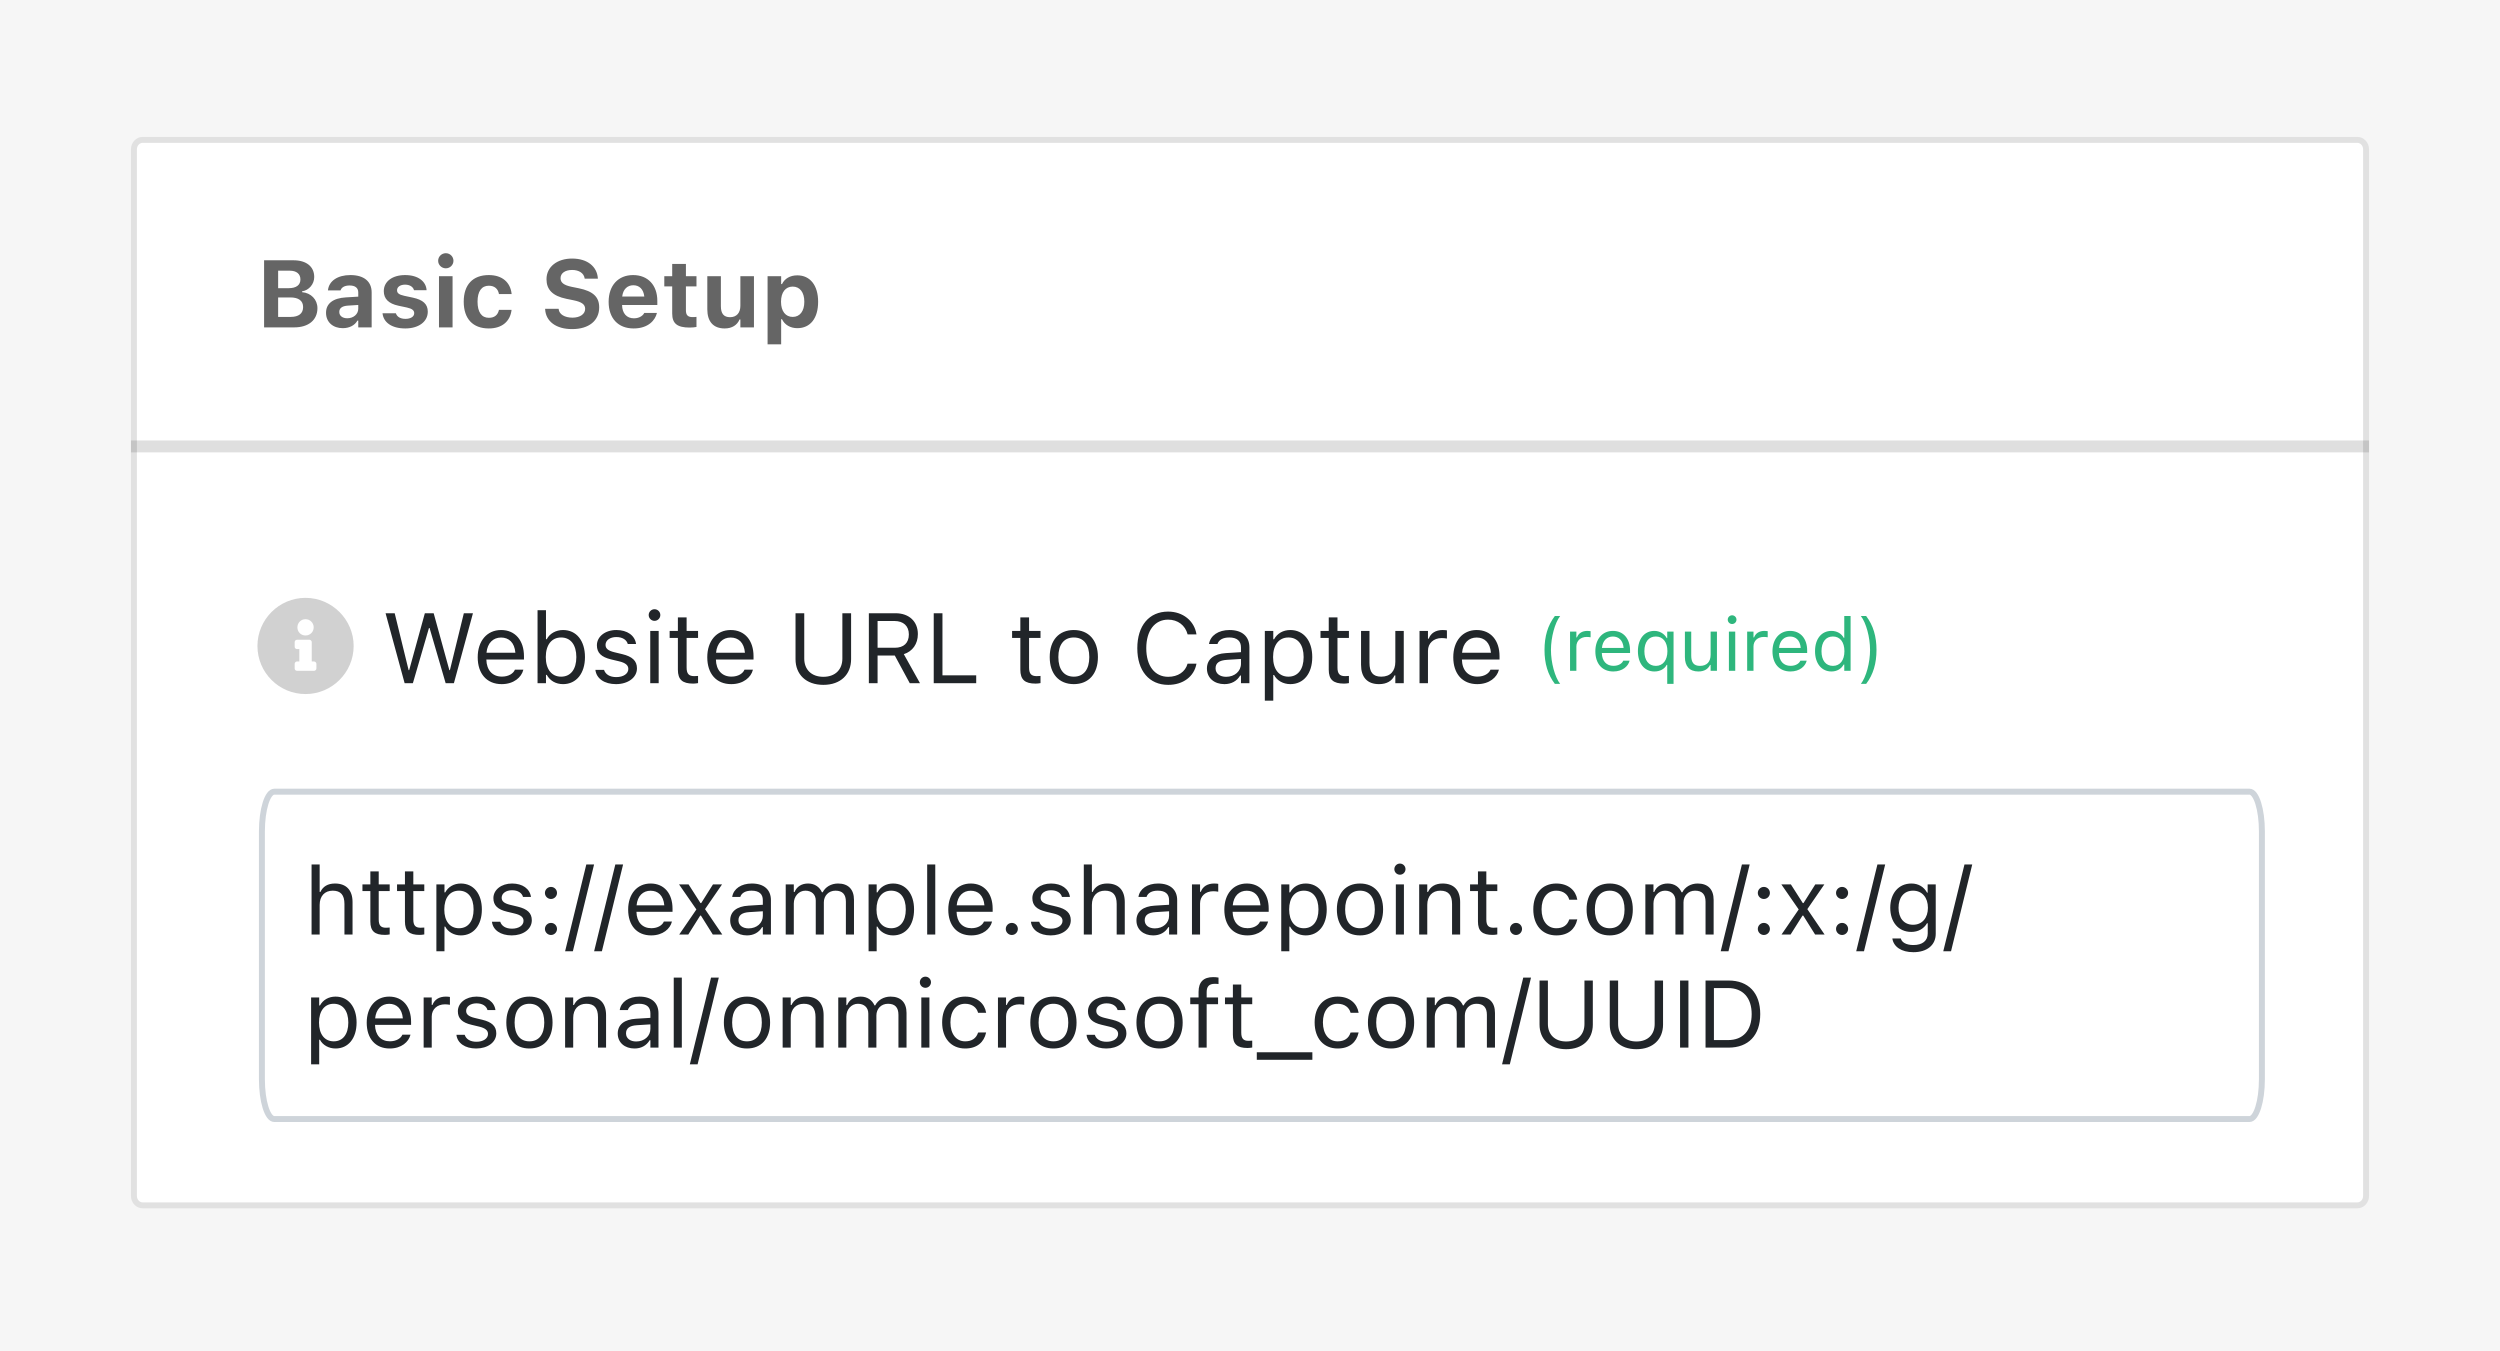 <svg width="420" height="227" viewBox="0 0 420 227" fill="none" xmlns="http://www.w3.org/2000/svg">
<path d="M420 0H0V227H420V0Z" fill="#F6F6F6"/>
<path d="M396.04 23H23.96C22.878 23 22 23.937 22 25.092V200.908C22 202.063 22.878 203 23.96 203H396.04C397.123 203 398 202.063 398 200.908V25.092C398 23.937 397.123 23 396.04 23Z" fill="white"/>
<path d="M23.96 23.5H396.04C396.816 23.5 397.5 24.182 397.5 25.092V200.908C397.5 201.818 396.816 202.5 396.04 202.5H23.96C23.184 202.5 22.5 201.818 22.5 200.908V25.092C22.5 24.182 23.184 23.5 23.96 23.5Z" stroke="black" stroke-opacity="0.12"/>
<path d="M398 76H22V74H398V76Z" fill="black" fill-opacity="0.125"/>
<path d="M44.367 55V43.727H49.297C51.484 43.727 52.789 44.797 52.789 46.531V46.547C52.789 47.734 51.906 48.773 50.75 48.945V49.086C52.242 49.203 53.328 50.32 53.328 51.766V51.781C53.328 53.758 51.836 55 49.43 55H44.367ZM48.695 45.477H46.727V48.414H48.5C49.773 48.414 50.469 47.883 50.469 46.953V46.938C50.469 46.023 49.82 45.477 48.695 45.477ZM48.773 49.969H46.727V53.242H48.828C50.188 53.242 50.922 52.664 50.922 51.594V51.578C50.922 50.531 50.164 49.969 48.773 49.969ZM57.578 55.133C55.938 55.133 54.773 54.117 54.773 52.555V52.539C54.773 50.992 55.969 50.086 58.109 49.961L60.188 49.836V49.125C60.188 48.383 59.68 47.961 58.742 47.961C57.922 47.961 57.398 48.25 57.219 48.758L57.203 48.789H55.094L55.102 48.719C55.281 47.211 56.703 46.211 58.867 46.211C61.148 46.211 62.438 47.289 62.438 49.125V55H60.188V53.859H60.047C59.609 54.656 58.703 55.133 57.578 55.133ZM57 52.414C57 53.07 57.555 53.469 58.344 53.469C59.398 53.469 60.188 52.773 60.188 51.867V51.234L58.453 51.344C57.477 51.406 57 51.773 57 52.398V52.414ZM68.094 55.18C65.758 55.18 64.43 54.133 64.266 52.656L64.258 52.625H66.5L66.516 52.656C66.695 53.188 67.219 53.57 68.117 53.57C68.992 53.57 69.586 53.195 69.586 52.625V52.609C69.586 52.148 69.242 51.859 68.367 51.664L66.93 51.359C65.289 51.008 64.477 50.203 64.477 48.914V48.906C64.477 47.289 65.914 46.211 68.062 46.211C70.32 46.211 71.57 47.336 71.664 48.719V48.75H69.547L69.539 48.711C69.414 48.25 68.906 47.82 68.055 47.82C67.266 47.82 66.703 48.188 66.703 48.766V48.773C66.703 49.234 67.023 49.5 67.914 49.695L69.344 50C71.062 50.367 71.867 51.086 71.867 52.359V52.367C71.867 54.07 70.297 55.18 68.094 55.18ZM74.898 45.078C74.195 45.078 73.609 44.516 73.609 43.812C73.609 43.102 74.195 42.539 74.898 42.539C75.602 42.539 76.18 43.102 76.18 43.812C76.18 44.516 75.602 45.078 74.898 45.078ZM73.75 55V46.398H76.031V55H73.75ZM82.117 55.18C79.43 55.18 77.906 53.547 77.906 50.688V50.672C77.906 47.844 79.422 46.211 82.117 46.211C84.398 46.211 85.75 47.453 85.953 49.375V49.398H83.828L83.82 49.383C83.672 48.547 83.102 48 82.125 48C80.898 48 80.227 48.953 80.227 50.672V50.688C80.227 52.43 80.906 53.391 82.125 53.391C83.062 53.391 83.617 52.945 83.82 52.086L83.836 52.055H85.945L85.938 52.102C85.703 53.977 84.359 55.18 82.117 55.18ZM96.117 55.289C93.422 55.289 91.719 54 91.586 52L91.578 51.875H93.852L93.859 51.953C93.945 52.797 94.859 53.367 96.18 53.367C97.437 53.367 98.305 52.766 98.305 51.898V51.891C98.305 51.148 97.75 50.734 96.352 50.445L95.164 50.203C92.82 49.727 91.812 48.633 91.812 46.922V46.914C91.812 44.82 93.609 43.438 96.109 43.438C98.742 43.438 100.289 44.828 100.437 46.711L100.445 46.812H98.227L98.211 46.719C98.078 45.914 97.297 45.352 96.109 45.352C94.945 45.359 94.172 45.891 94.172 46.734V46.742C94.172 47.477 94.719 47.914 96.047 48.188L97.242 48.43C99.625 48.922 100.664 49.875 100.664 51.633V51.641C100.664 53.875 98.93 55.289 96.117 55.289ZM106.453 55.18C103.836 55.18 102.25 53.469 102.25 50.711V50.703C102.25 47.969 103.852 46.211 106.359 46.211C108.867 46.211 110.43 47.93 110.43 50.531V51.242H104.508C104.531 52.656 105.289 53.477 106.5 53.477C107.5 53.477 108.055 52.945 108.211 52.617L108.234 52.57H110.359L110.344 52.648C110.078 53.727 108.969 55.18 106.453 55.18ZM106.398 47.922C105.406 47.922 104.672 48.594 104.531 49.812H108.242C108.102 48.562 107.391 47.922 106.398 47.922ZM115.867 55.031C113.773 55.031 112.93 54.352 112.93 52.68V48.117H111.602V46.398H112.93V44.344H115.234V46.398H117.008V48.117H115.234V52.156C115.234 52.93 115.562 53.273 116.336 53.273C116.633 53.273 116.789 53.258 117.008 53.234V54.93C116.727 54.984 116.305 55.031 115.867 55.031ZM121.75 55.18C119.82 55.18 118.828 54.008 118.828 51.961V46.398H121.109V51.438C121.109 52.656 121.57 53.289 122.648 53.289C123.773 53.289 124.383 52.531 124.383 51.367V46.398H126.664V55H124.383V53.672H124.242C123.852 54.609 122.977 55.18 121.75 55.18ZM128.953 57.852V46.398H131.234V47.727H131.375C131.82 46.805 132.734 46.258 133.953 46.258C136.102 46.258 137.445 47.945 137.445 50.688V50.703C137.445 53.469 136.133 55.133 133.953 55.133C132.773 55.133 131.812 54.562 131.375 53.625H131.234V57.852H128.953ZM133.172 53.242C134.375 53.242 135.125 52.281 135.125 50.703V50.688C135.125 49.109 134.383 48.148 133.172 48.148C131.969 48.148 131.211 49.109 131.211 50.688V50.703C131.211 52.281 131.977 53.242 133.172 53.242Z" fill="#656565"/>
<path d="M341.636 132.689H45.364C44.334 132.689 43.5 134.704 43.5 137.189V165.189C43.5 167.675 44.334 169.689 45.364 169.689H341.636C342.666 169.689 343.5 167.675 343.5 165.189V137.189C343.5 134.704 342.666 132.689 341.636 132.689Z" fill="white"/>
<path d="M377.912 133H46.087C44.934 133 44 135.995 44 139.689V181.311C44 185.006 44.934 188 46.087 188H377.912C379.066 188 380 185.006 380 181.311V139.689C380 135.995 379.066 133 377.912 133Z" stroke="#CED4DA"/>
<path opacity="0.9" d="M51.331 100.439C55.763 100.439 59.413 104.089 59.413 108.521C59.413 112.985 55.763 116.602 51.331 116.602C46.867 116.602 43.25 112.985 43.25 108.521C43.25 104.089 46.867 100.439 51.331 100.439ZM51.331 104.024C50.549 104.024 49.963 104.643 49.963 105.393C49.963 106.175 50.549 106.761 51.331 106.761C52.081 106.761 52.7 106.175 52.7 105.393C52.7 104.643 52.081 104.024 51.331 104.024ZM53.156 112.301V111.519C53.156 111.323 52.961 111.128 52.765 111.128H52.374V107.869C52.374 107.674 52.179 107.478 51.983 107.478H49.898C49.669 107.478 49.507 107.674 49.507 107.869V108.651C49.507 108.879 49.669 109.042 49.898 109.042H50.289V111.128H49.898C49.669 111.128 49.507 111.323 49.507 111.519V112.301C49.507 112.529 49.669 112.692 49.898 112.692H52.765C52.961 112.692 53.156 112.529 53.156 112.301Z" fill="#CCCCCC"/>
<path d="M67.978 114.78L64.776 103.024H66.308L68.646 112.58H68.743L71.375 103.024H72.857L75.489 112.58H75.587L77.925 103.024H79.456L76.255 114.78H74.87L72.165 105.501H72.067L69.363 114.78H67.978ZM84.279 114.934C81.77 114.934 80.255 113.175 80.255 110.421V110.413C80.255 107.7 81.803 105.843 84.189 105.843C86.576 105.843 88.027 107.619 88.027 110.242V110.796H81.705C81.746 112.613 82.748 113.672 84.312 113.672C85.501 113.672 86.234 113.109 86.471 112.58L86.503 112.507H87.921L87.904 112.572C87.603 113.761 86.348 114.934 84.279 114.934ZM84.181 107.105C82.878 107.105 81.884 107.993 81.729 109.663H86.585C86.438 107.928 85.477 107.105 84.181 107.105ZM94.593 114.934C93.371 114.934 92.393 114.356 91.856 113.378H91.725V114.78H90.308V102.511H91.725V107.382H91.856C92.336 106.445 93.387 105.843 94.593 105.843C96.825 105.843 98.275 107.627 98.275 110.38V110.397C98.275 113.134 96.817 114.934 94.593 114.934ZM94.267 113.68C95.872 113.68 96.825 112.441 96.825 110.397V110.38C96.825 108.336 95.872 107.097 94.267 107.097C92.67 107.097 91.693 108.352 91.693 110.38V110.397C91.693 112.425 92.67 113.68 94.267 113.68ZM103.489 114.934C101.534 114.934 100.19 113.989 100.027 112.539H101.477C101.713 113.272 102.414 113.753 103.538 113.753C104.719 113.753 105.558 113.191 105.558 112.393V112.376C105.558 111.782 105.11 111.366 104.027 111.105L102.666 110.78C101.021 110.389 100.279 109.672 100.279 108.409V108.401C100.279 106.942 101.681 105.843 103.546 105.843C105.387 105.843 106.666 106.763 106.862 108.197H105.469C105.282 107.505 104.597 107.024 103.538 107.024C102.495 107.024 101.73 107.562 101.73 108.336V108.352C101.73 108.947 102.169 109.321 103.204 109.574L104.556 109.9C106.21 110.299 107.009 111.016 107.009 112.27V112.287C107.009 113.851 105.485 114.934 103.489 114.934ZM109.958 104.303C109.42 104.303 108.98 103.863 108.98 103.325C108.98 102.788 109.42 102.348 109.958 102.348C110.495 102.348 110.935 102.788 110.935 103.325C110.935 103.863 110.495 104.303 109.958 104.303ZM109.241 114.78V105.997H110.658V114.78H109.241ZM116.451 114.845C114.642 114.845 113.884 114.177 113.884 112.498V107.171H112.5V105.997H113.884V103.724H115.351V105.997H117.273V107.171H115.351V112.14C115.351 113.175 115.709 113.59 116.622 113.59C116.874 113.59 117.013 113.582 117.273 113.558V114.763C116.997 114.812 116.728 114.845 116.451 114.845ZM122.846 114.934C120.337 114.934 118.821 113.175 118.821 110.421V110.413C118.821 107.7 120.369 105.843 122.756 105.843C125.143 105.843 126.593 107.619 126.593 110.242V110.796H120.271C120.312 112.613 121.314 113.672 122.878 113.672C124.068 113.672 124.801 113.109 125.037 112.58L125.07 112.507H126.488L126.471 112.572C126.169 113.761 124.915 114.934 122.846 114.934ZM122.748 107.105C121.445 107.105 120.451 107.993 120.296 109.663H125.151C125.005 107.928 124.043 107.105 122.748 107.105ZM138.324 115.057C135.408 115.057 133.648 113.297 133.648 110.739V103.024H135.114V110.641C135.114 112.45 136.288 113.704 138.324 113.704C140.362 113.704 141.518 112.45 141.518 110.641V103.024H142.984V110.739C142.984 113.297 141.241 115.057 138.324 115.057ZM145.967 114.78V103.024H150.455C152.72 103.024 154.202 104.409 154.202 106.519V106.535C154.202 108.164 153.314 109.435 151.84 109.9L154.561 114.78H152.842L150.324 110.128H147.433V114.78H145.967ZM147.433 108.824H150.324C151.832 108.824 152.687 108.018 152.687 106.584V106.568C152.687 105.167 151.775 104.327 150.26 104.327H147.433V108.824ZM156.867 114.78V103.024H158.333V113.46H164.002V114.78H156.867ZM173.983 114.845C172.174 114.845 171.417 114.177 171.417 112.498V107.171H170.032V105.997H171.417V103.724H172.883V105.997H174.806V107.171H172.883V112.14C172.883 113.175 173.241 113.59 174.154 113.59C174.406 113.59 174.545 113.582 174.806 113.558V114.763C174.528 114.812 174.259 114.845 173.983 114.845ZM180.402 114.934C177.902 114.934 176.353 113.207 176.353 110.397V110.38C176.353 107.562 177.902 105.843 180.402 105.843C182.903 105.843 184.451 107.562 184.451 110.38V110.397C184.451 113.207 182.903 114.934 180.402 114.934ZM180.402 113.68C182.064 113.68 183.001 112.466 183.001 110.397V110.38C183.001 108.303 182.064 107.097 180.402 107.097C178.74 107.097 177.804 108.303 177.804 110.38V110.397C177.804 112.466 178.74 113.68 180.402 113.68ZM196.256 115.057C193.063 115.057 191.067 112.694 191.067 108.914V108.898C191.067 105.109 193.054 102.747 196.247 102.747C198.724 102.747 200.655 104.303 201.005 106.56L200.997 106.576H199.523L199.514 106.56C199.123 105.052 197.869 104.099 196.247 104.099C193.991 104.099 192.574 105.957 192.574 108.898V108.914C192.574 111.855 193.991 113.704 196.256 113.704C197.893 113.704 199.14 112.865 199.506 111.513L199.523 111.496H201.005V111.513C200.614 113.663 198.757 115.057 196.256 115.057ZM205.698 114.934C204.027 114.934 202.765 113.924 202.765 112.327V112.311C202.765 110.747 203.922 109.843 205.967 109.72L208.484 109.566V108.767C208.484 107.684 207.824 107.097 206.512 107.097C205.461 107.097 204.769 107.488 204.54 108.173L204.533 108.197H203.115L203.123 108.148C203.352 106.771 204.687 105.843 206.561 105.843C208.704 105.843 209.901 106.942 209.901 108.767V114.78H208.484V113.484H208.354C207.799 114.421 206.879 114.934 205.698 114.934ZM204.215 112.295C204.215 113.183 204.972 113.704 205.991 113.704C207.433 113.704 208.484 112.759 208.484 111.505V110.706L206.138 110.853C204.801 110.934 204.215 111.407 204.215 112.279V112.295ZM212.492 117.712V105.997H213.91V107.399H214.04C214.577 106.421 215.555 105.843 216.777 105.843C219.002 105.843 220.459 107.643 220.459 110.38V110.397C220.459 113.15 219.009 114.934 216.777 114.934C215.572 114.934 214.521 114.331 214.04 113.395H213.91V117.712H212.492ZM216.451 113.68C218.056 113.68 219.009 112.441 219.009 110.397V110.38C219.009 108.336 218.056 107.097 216.451 107.097C214.855 107.097 213.877 108.352 213.877 110.38V110.397C213.877 112.425 214.855 113.68 216.451 113.68ZM225.795 114.845C223.987 114.845 223.229 114.177 223.229 112.498V107.171H221.844V105.997H223.229V103.724H224.696V105.997H226.618V107.171H224.696V112.14C224.696 113.175 225.054 113.59 225.966 113.59C226.219 113.59 226.357 113.582 226.618 113.558V114.763C226.342 114.812 226.073 114.845 225.795 114.845ZM231.678 114.934C229.682 114.934 228.655 113.761 228.655 111.684V105.997H230.073V111.342C230.073 112.922 230.643 113.68 232.044 113.68C233.592 113.68 234.415 112.735 234.415 111.195V105.997H235.832V114.78H234.415V113.468H234.285C233.853 114.405 232.964 114.934 231.678 114.934ZM238.48 114.78V105.997H239.898V107.301H240.028C240.362 106.38 241.185 105.843 242.374 105.843C242.642 105.843 242.945 105.875 243.082 105.9V107.276C242.789 107.228 242.52 107.195 242.211 107.195C240.859 107.195 239.898 108.05 239.898 109.338V114.78H238.48ZM248.174 114.934C245.665 114.934 244.15 113.175 244.15 110.421V110.413C244.15 107.7 245.698 105.843 248.085 105.843C250.472 105.843 251.922 107.619 251.922 110.242V110.796H245.6C245.64 112.613 246.643 113.672 248.207 113.672C249.397 113.672 250.13 113.109 250.366 112.58L250.399 112.507H251.816L251.8 112.572C251.499 113.761 250.244 114.934 248.174 114.934ZM248.076 107.105C246.773 107.105 245.779 107.993 245.625 109.663H250.48C250.333 107.928 249.373 107.105 248.076 107.105Z" fill="#212529"/>
<path d="M261.213 114.893C260.022 113.31 259.478 111.465 259.478 109.192C259.478 106.925 260.016 105.074 261.213 103.491H262.106C261.22 104.622 260.56 107.072 260.56 109.192C260.56 111.331 261.22 113.762 262.106 114.893H261.213ZM263.767 112.693V106.106H264.831V107.084H264.929C265.179 106.394 265.796 105.99 266.688 105.99C266.889 105.99 267.116 106.015 267.22 106.033V107.066C267 107.029 266.799 107.005 266.566 107.005C265.551 107.005 264.831 107.646 264.831 108.611V112.693H263.767ZM271.038 112.809C269.156 112.809 268.02 111.489 268.02 109.424V109.418C268.02 107.383 269.181 105.99 270.971 105.99C272.761 105.99 273.849 107.322 273.849 109.29V109.705H269.107C269.139 111.068 269.889 111.862 271.062 111.862C271.955 111.862 272.505 111.44 272.682 111.043L272.707 110.988H273.77L273.757 111.037C273.532 111.929 272.59 112.809 271.038 112.809ZM270.965 106.937C269.987 106.937 269.242 107.603 269.126 108.856H272.767C272.658 107.555 271.936 106.937 270.965 106.937ZM280.094 114.893V111.703H279.996C279.635 112.4 278.877 112.809 277.936 112.809C276.263 112.809 275.169 111.459 275.169 109.406V109.394C275.169 107.328 276.257 105.99 277.936 105.99C278.823 105.99 279.599 106.455 280.02 107.206H280.094V106.106H281.157V114.893H280.094ZM278.187 111.868C279.372 111.868 280.124 110.915 280.124 109.406V109.394C280.124 107.878 279.372 106.931 278.182 106.931C276.977 106.931 276.257 107.86 276.257 109.394V109.406C276.257 110.939 276.977 111.868 278.187 111.868ZM285.33 112.809C283.832 112.809 283.063 111.929 283.063 110.371V106.106H284.126V110.115C284.126 111.3 284.554 111.868 285.605 111.868C286.766 111.868 287.383 111.159 287.383 110.005V106.106H288.446V112.693H287.383V111.709H287.285C286.961 112.412 286.295 112.809 285.33 112.809ZM290.994 104.835C290.591 104.835 290.261 104.506 290.261 104.102C290.261 103.699 290.591 103.369 290.994 103.369C291.397 103.369 291.727 103.699 291.727 104.102C291.727 104.506 291.397 104.835 290.994 104.835ZM290.456 112.693V106.106H291.52V112.693H290.456ZM293.523 112.693V106.106H294.586V107.084H294.684C294.935 106.394 295.552 105.99 296.444 105.99C296.646 105.99 296.871 106.015 296.975 106.033V107.066C296.755 107.029 296.554 107.005 296.322 107.005C295.307 107.005 294.586 107.646 294.586 108.611V112.693H293.523ZM300.794 112.809C298.912 112.809 297.776 111.489 297.776 109.424V109.418C297.776 107.383 298.937 105.99 300.727 105.99C302.517 105.99 303.604 107.322 303.604 109.29V109.705H298.864C298.894 111.068 299.646 111.862 300.819 111.862C301.711 111.862 302.26 111.44 302.438 111.043L302.463 110.988H303.525L303.513 111.037C303.287 111.929 302.346 112.809 300.794 112.809ZM300.721 106.937C299.743 106.937 298.997 107.603 298.882 108.856H302.523C302.414 107.555 301.692 106.937 300.721 106.937ZM307.686 112.809C306.018 112.809 304.925 111.459 304.925 109.406V109.394C304.925 107.328 306.012 105.99 307.686 105.99C308.591 105.99 309.378 106.443 309.739 107.145H309.837V103.491H310.9V112.693H309.837V111.642H309.739C309.336 112.375 308.602 112.809 307.686 112.809ZM307.931 111.868C309.128 111.868 309.861 110.927 309.861 109.406V109.394C309.861 107.872 309.128 106.931 307.931 106.931C306.728 106.931 306.012 107.86 306.012 109.394V109.406C306.012 110.939 306.728 111.868 307.931 111.868ZM313.515 114.893H312.623C313.509 113.762 314.169 111.331 314.169 109.192C314.169 107.072 313.509 104.622 312.623 103.491H313.515C314.713 105.074 315.25 106.925 315.25 109.192C315.25 111.465 314.707 113.31 313.515 114.893Z" fill="#2EB67D"/>
<path d="M52.344 157V145.234H53.703V149.844H53.828C54.25 148.953 55.039 148.43 56.281 148.43C58.172 148.43 59.227 149.547 59.227 151.547V157H57.867V151.875C57.867 150.359 57.242 149.633 55.898 149.633C54.555 149.633 53.703 150.539 53.703 152.016V157H52.344ZM64.68 157.062C62.945 157.062 62.219 156.422 62.219 154.812V149.703H60.891V148.578H62.219V146.398H63.625V148.578H65.469V149.703H63.625V154.469C63.625 155.461 63.969 155.859 64.844 155.859C65.086 155.859 65.219 155.852 65.469 155.828V156.984C65.203 157.031 64.945 157.062 64.68 157.062ZM70.492 157.062C68.758 157.062 68.031 156.422 68.031 154.812V149.703H66.703V148.578H68.031V146.398H69.438V148.578H71.281V149.703H69.438V154.469C69.438 155.461 69.781 155.859 70.656 155.859C70.898 155.859 71.031 155.852 71.281 155.828V156.984C71.016 157.031 70.758 157.062 70.492 157.062ZM73.312 159.812V148.578H74.672V149.922H74.797C75.312 148.984 76.25 148.43 77.422 148.43C79.555 148.43 80.953 150.156 80.953 152.781V152.797C80.953 155.438 79.562 157.148 77.422 157.148C76.266 157.148 75.258 156.57 74.797 155.672H74.672V159.812H73.312ZM77.109 155.945C78.648 155.945 79.562 154.758 79.562 152.797V152.781C79.562 150.82 78.648 149.633 77.109 149.633C75.578 149.633 74.641 150.836 74.641 152.781V152.797C74.641 154.742 75.578 155.945 77.109 155.945ZM85.969 157.148C84.094 157.148 82.805 156.242 82.648 154.852H84.039C84.266 155.555 84.938 156.016 86.016 156.016C87.148 156.016 87.953 155.477 87.953 154.711V154.695C87.953 154.125 87.523 153.727 86.484 153.477L85.18 153.164C83.602 152.789 82.891 152.102 82.891 150.891V150.883C82.891 149.484 84.234 148.43 86.023 148.43C87.789 148.43 89.016 149.312 89.203 150.688H87.867C87.688 150.023 87.031 149.562 86.016 149.562C85.016 149.562 84.281 150.078 84.281 150.82V150.836C84.281 151.406 84.703 151.766 85.695 152.008L86.992 152.32C88.578 152.703 89.344 153.391 89.344 154.594V154.609C89.344 156.109 87.883 157.148 85.969 157.148ZM92.562 151.031C92.008 151.031 91.547 150.57 91.547 150.016C91.547 149.453 92.008 149 92.562 149C93.125 149 93.578 149.453 93.578 150.016C93.578 150.57 93.125 151.031 92.562 151.031ZM92.562 157.078C92.008 157.078 91.547 156.617 91.547 156.062C91.547 155.5 92.008 155.047 92.562 155.047C93.125 155.047 93.578 155.5 93.578 156.062C93.578 156.617 93.125 157.078 92.562 157.078ZM99.805 145.234L96.242 159.812H94.938L98.5 145.234H99.805ZM104.68 145.234L101.117 159.812H99.812L103.375 145.234H104.68ZM109.391 157.148C106.984 157.148 105.531 155.461 105.531 152.82V152.812C105.531 150.211 107.016 148.43 109.305 148.43C111.594 148.43 112.984 150.133 112.984 152.648V153.18H106.922C106.961 154.922 107.922 155.938 109.422 155.938C110.562 155.938 111.266 155.398 111.492 154.891L111.523 154.82H112.883L112.867 154.883C112.578 156.023 111.375 157.148 109.391 157.148ZM109.297 149.641C108.047 149.641 107.094 150.492 106.945 152.094H111.602C111.461 150.43 110.539 149.641 109.297 149.641ZM114.109 157L116.992 152.789L114.078 148.578H115.68L117.68 151.711H117.805L119.781 148.578H121.305L118.445 152.734L121.344 157H119.75L117.758 153.82H117.633L115.633 157H114.109ZM125.484 157.148C123.883 157.148 122.672 156.18 122.672 154.648V154.633C122.672 153.133 123.781 152.266 125.742 152.148L128.156 152V151.234C128.156 150.195 127.523 149.633 126.266 149.633C125.258 149.633 124.594 150.008 124.375 150.664L124.367 150.688H123.008L123.016 150.641C123.234 149.32 124.516 148.43 126.312 148.43C128.367 148.43 129.516 149.484 129.516 151.234V157H128.156V155.758H128.031C127.5 156.656 126.617 157.148 125.484 157.148ZM124.062 154.617C124.062 155.469 124.789 155.969 125.766 155.969C127.148 155.969 128.156 155.062 128.156 153.859V153.094L125.906 153.234C124.625 153.312 124.062 153.766 124.062 154.602V154.617ZM132 157V148.578H133.359V149.859H133.484C133.859 148.953 134.656 148.43 135.758 148.43C136.898 148.43 137.695 149.031 138.086 149.906H138.211C138.664 149.016 139.625 148.43 140.789 148.43C142.508 148.43 143.469 149.414 143.469 151.18V157H142.109V151.492C142.109 150.25 141.539 149.633 140.352 149.633C139.18 149.633 138.406 150.516 138.406 151.586V157H137.047V151.281C137.047 150.281 136.359 149.633 135.297 149.633C134.195 149.633 133.359 150.594 133.359 151.781V157H132ZM145.922 159.812V148.578H147.281V149.922H147.406C147.922 148.984 148.859 148.43 150.031 148.43C152.164 148.43 153.562 150.156 153.562 152.781V152.797C153.562 155.438 152.172 157.148 150.031 157.148C148.875 157.148 147.867 156.57 147.406 155.672H147.281V159.812H145.922ZM149.719 155.945C151.258 155.945 152.172 154.758 152.172 152.797V152.781C152.172 150.82 151.258 149.633 149.719 149.633C148.188 149.633 147.25 150.836 147.25 152.781V152.797C147.25 154.742 148.188 155.945 149.719 155.945ZM155.766 157V145.234H157.125V157H155.766ZM163.172 157.148C160.766 157.148 159.312 155.461 159.312 152.82V152.812C159.312 150.211 160.797 148.43 163.086 148.43C165.375 148.43 166.766 150.133 166.766 152.648V153.18H160.703C160.742 154.922 161.703 155.938 163.203 155.938C164.344 155.938 165.047 155.398 165.273 154.891L165.305 154.82H166.664L166.648 154.883C166.359 156.023 165.156 157.148 163.172 157.148ZM163.078 149.641C161.828 149.641 160.875 150.492 160.727 152.094H165.383C165.242 150.43 164.32 149.641 163.078 149.641ZM169.984 157.078C169.43 157.078 168.969 156.617 168.969 156.062C168.969 155.5 169.43 155.047 169.984 155.047C170.547 155.047 171 155.5 171 156.062C171 156.617 170.547 157.078 169.984 157.078ZM176.516 157.148C174.641 157.148 173.352 156.242 173.195 154.852H174.586C174.812 155.555 175.484 156.016 176.562 156.016C177.695 156.016 178.5 155.477 178.5 154.711V154.695C178.5 154.125 178.07 153.727 177.031 153.477L175.727 153.164C174.148 152.789 173.438 152.102 173.438 150.891V150.883C173.438 149.484 174.781 148.43 176.57 148.43C178.336 148.43 179.562 149.312 179.75 150.688H178.414C178.234 150.023 177.578 149.562 176.562 149.562C175.562 149.562 174.828 150.078 174.828 150.82V150.836C174.828 151.406 175.25 151.766 176.242 152.008L177.539 152.32C179.125 152.703 179.891 153.391 179.891 154.594V154.609C179.891 156.109 178.43 157.148 176.516 157.148ZM182.078 157V145.234H183.438V149.844H183.562C183.984 148.953 184.773 148.43 186.016 148.43C187.906 148.43 188.961 149.547 188.961 151.547V157H187.602V151.875C187.602 150.359 186.977 149.633 185.633 149.633C184.289 149.633 183.438 150.539 183.438 152.016V157H182.078ZM193.734 157.148C192.133 157.148 190.922 156.18 190.922 154.648V154.633C190.922 153.133 192.031 152.266 193.992 152.148L196.406 152V151.234C196.406 150.195 195.773 149.633 194.516 149.633C193.508 149.633 192.844 150.008 192.625 150.664L192.617 150.688H191.258L191.266 150.641C191.484 149.32 192.766 148.43 194.562 148.43C196.617 148.43 197.766 149.484 197.766 151.234V157H196.406V155.758H196.281C195.75 156.656 194.867 157.148 193.734 157.148ZM192.312 154.617C192.312 155.469 193.039 155.969 194.016 155.969C195.398 155.969 196.406 155.062 196.406 153.859V153.094L194.156 153.234C192.875 153.312 192.312 153.766 192.312 154.602V154.617ZM200.25 157V148.578H201.609V149.828H201.734C202.055 148.945 202.844 148.43 203.984 148.43C204.242 148.43 204.531 148.461 204.664 148.484V149.805C204.383 149.758 204.125 149.727 203.828 149.727C202.531 149.727 201.609 150.547 201.609 151.781V157H200.25ZM209.547 157.148C207.141 157.148 205.688 155.461 205.688 152.82V152.812C205.688 150.211 207.172 148.43 209.461 148.43C211.75 148.43 213.141 150.133 213.141 152.648V153.18H207.078C207.117 154.922 208.078 155.938 209.578 155.938C210.719 155.938 211.422 155.398 211.648 154.891L211.68 154.82H213.039L213.023 154.883C212.734 156.023 211.531 157.148 209.547 157.148ZM209.453 149.641C208.203 149.641 207.25 150.492 207.102 152.094H211.758C211.617 150.43 210.695 149.641 209.453 149.641ZM215.25 159.812V148.578H216.609V149.922H216.734C217.25 148.984 218.188 148.43 219.359 148.43C221.492 148.43 222.891 150.156 222.891 152.781V152.797C222.891 155.438 221.5 157.148 219.359 157.148C218.203 157.148 217.195 156.57 216.734 155.672H216.609V159.812H215.25ZM219.047 155.945C220.586 155.945 221.5 154.758 221.5 152.797V152.781C221.5 150.82 220.586 149.633 219.047 149.633C217.516 149.633 216.578 150.836 216.578 152.781V152.797C216.578 154.742 217.516 155.945 219.047 155.945ZM228.477 157.148C226.078 157.148 224.594 155.492 224.594 152.797V152.781C224.594 150.078 226.078 148.43 228.477 148.43C230.875 148.43 232.359 150.078 232.359 152.781V152.797C232.359 155.492 230.875 157.148 228.477 157.148ZM228.477 155.945C230.07 155.945 230.969 154.781 230.969 152.797V152.781C230.969 150.789 230.07 149.633 228.477 149.633C226.883 149.633 225.984 150.789 225.984 152.781V152.797C225.984 154.781 226.883 155.945 228.477 155.945ZM235.188 146.953C234.672 146.953 234.25 146.531 234.25 146.016C234.25 145.5 234.672 145.078 235.188 145.078C235.703 145.078 236.125 145.5 236.125 146.016C236.125 146.531 235.703 146.953 235.188 146.953ZM234.5 157V148.578H235.859V157H234.5ZM238.422 157V148.578H239.781V149.844H239.906C240.328 148.953 241.117 148.43 242.359 148.43C244.25 148.43 245.305 149.547 245.305 151.547V157H243.945V151.875C243.945 150.359 243.32 149.633 241.977 149.633C240.633 149.633 239.781 150.539 239.781 152.016V157H238.422ZM250.758 157.062C249.023 157.062 248.297 156.422 248.297 154.812V149.703H246.969V148.578H248.297V146.398H249.703V148.578H251.547V149.703H249.703V154.469C249.703 155.461 250.047 155.859 250.922 155.859C251.164 155.859 251.297 155.852 251.547 155.828V156.984C251.281 157.031 251.023 157.062 250.758 157.062ZM254.688 157.078C254.133 157.078 253.672 156.617 253.672 156.062C253.672 155.5 254.133 155.047 254.688 155.047C255.25 155.047 255.703 155.5 255.703 156.062C255.703 156.617 255.25 157.078 254.688 157.078ZM261.461 157.148C259.102 157.148 257.594 155.438 257.594 152.766V152.75C257.594 150.133 259.094 148.43 261.453 148.43C263.5 148.43 264.727 149.609 264.977 151.109L264.984 151.156H263.633L263.625 151.133C263.414 150.305 262.664 149.633 261.453 149.633C259.938 149.633 258.984 150.852 258.984 152.75V152.766C258.984 154.703 259.953 155.945 261.453 155.945C262.586 155.945 263.305 155.445 263.617 154.508L263.633 154.461L264.977 154.453L264.961 154.539C264.617 156.062 263.484 157.148 261.461 157.148ZM270.43 157.148C268.031 157.148 266.547 155.492 266.547 152.797V152.781C266.547 150.078 268.031 148.43 270.43 148.43C272.828 148.43 274.312 150.078 274.312 152.781V152.797C274.312 155.492 272.828 157.148 270.43 157.148ZM270.43 155.945C272.023 155.945 272.922 154.781 272.922 152.797V152.781C272.922 150.789 272.023 149.633 270.43 149.633C268.836 149.633 267.938 150.789 267.938 152.781V152.797C267.938 154.781 268.836 155.945 270.43 155.945ZM276.422 157V148.578H277.781V149.859H277.906C278.281 148.953 279.078 148.43 280.18 148.43C281.32 148.43 282.117 149.031 282.508 149.906H282.633C283.086 149.016 284.047 148.43 285.211 148.43C286.93 148.43 287.891 149.414 287.891 151.18V157H286.531V151.492C286.531 150.25 285.961 149.633 284.773 149.633C283.602 149.633 282.828 150.516 282.828 151.586V157H281.469V151.281C281.469 150.281 280.781 149.633 279.719 149.633C278.617 149.633 277.781 150.594 277.781 151.781V157H276.422ZM293.945 145.234L290.383 159.812H289.078L292.641 145.234H293.945ZM296.328 151.031C295.773 151.031 295.312 150.57 295.312 150.016C295.312 149.453 295.773 149 296.328 149C296.891 149 297.344 149.453 297.344 150.016C297.344 150.57 296.891 151.031 296.328 151.031ZM296.328 157.078C295.773 157.078 295.312 156.617 295.312 156.062C295.312 155.5 295.773 155.047 296.328 155.047C296.891 155.047 297.344 155.5 297.344 156.062C297.344 156.617 296.891 157.078 296.328 157.078ZM299.297 157L302.18 152.789L299.266 148.578H300.867L302.867 151.711H302.992L304.969 148.578H306.492L303.633 152.734L306.531 157H304.938L302.945 153.82H302.82L300.82 157H299.297ZM309.469 151.031C308.914 151.031 308.453 150.57 308.453 150.016C308.453 149.453 308.914 149 309.469 149C310.031 149 310.484 149.453 310.484 150.016C310.484 150.57 310.031 151.031 309.469 151.031ZM309.469 157.078C308.914 157.078 308.453 156.617 308.453 156.062C308.453 155.5 308.914 155.047 309.469 155.047C310.031 155.047 310.484 155.5 310.484 156.062C310.484 156.617 310.031 157.078 309.469 157.078ZM316.711 145.234L313.148 159.812H311.844L315.406 145.234H316.711ZM321.453 159.969C319.422 159.969 318.125 159.055 317.914 157.672L317.93 157.664H319.336L319.344 157.672C319.492 158.312 320.242 158.766 321.453 158.766C322.961 158.766 323.859 158.055 323.859 156.812V155.109H323.734C323.203 156.039 322.25 156.562 321.094 156.562C318.914 156.562 317.562 154.875 317.562 152.516V152.5C317.562 150.141 318.922 148.43 321.125 148.43C322.312 148.43 323.234 149.016 323.75 149.969H323.844V148.578H325.203V156.883C325.203 158.766 323.75 159.969 321.453 159.969ZM321.391 155.359C322.953 155.359 323.891 154.188 323.891 152.516V152.5C323.891 150.828 322.945 149.633 321.391 149.633C319.828 149.633 318.953 150.828 318.953 152.5V152.516C318.953 154.188 319.828 155.359 321.391 155.359ZM331.336 145.234L327.773 159.812H326.469L330.031 145.234H331.336ZM52.266 178.812V167.578H53.625V168.922H53.75C54.266 167.984 55.203 167.43 56.375 167.43C58.508 167.43 59.906 169.156 59.906 171.781V171.797C59.906 174.438 58.516 176.148 56.375 176.148C55.219 176.148 54.211 175.57 53.75 174.672H53.625V178.812H52.266ZM56.062 174.945C57.602 174.945 58.516 173.758 58.516 171.797V171.781C58.516 169.82 57.602 168.633 56.062 168.633C54.531 168.633 53.594 169.836 53.594 171.781V171.797C53.594 173.742 54.531 174.945 56.062 174.945ZM65.469 176.148C63.062 176.148 61.609 174.461 61.609 171.82V171.812C61.609 169.211 63.094 167.43 65.383 167.43C67.672 167.43 69.062 169.133 69.062 171.648V172.18H63C63.039 173.922 64 174.938 65.5 174.938C66.641 174.938 67.344 174.398 67.57 173.891L67.602 173.82H68.961L68.945 173.883C68.656 175.023 67.453 176.148 65.469 176.148ZM65.375 168.641C64.125 168.641 63.172 169.492 63.023 171.094H67.68C67.539 169.43 66.617 168.641 65.375 168.641ZM71.172 176V167.578H72.531V168.828H72.656C72.977 167.945 73.766 167.43 74.906 167.43C75.164 167.43 75.453 167.461 75.586 167.484V168.805C75.305 168.758 75.047 168.727 74.75 168.727C73.453 168.727 72.531 169.547 72.531 170.781V176H71.172ZM80 176.148C78.125 176.148 76.836 175.242 76.68 173.852H78.07C78.297 174.555 78.969 175.016 80.047 175.016C81.18 175.016 81.984 174.477 81.984 173.711V173.695C81.984 173.125 81.555 172.727 80.516 172.477L79.211 172.164C77.633 171.789 76.922 171.102 76.922 169.891V169.883C76.922 168.484 78.266 167.43 80.055 167.43C81.82 167.43 83.047 168.312 83.234 169.688H81.898C81.719 169.023 81.062 168.562 80.047 168.562C79.047 168.562 78.312 169.078 78.312 169.82V169.836C78.312 170.406 78.734 170.766 79.727 171.008L81.023 171.32C82.609 171.703 83.375 172.391 83.375 173.594V173.609C83.375 175.109 81.914 176.148 80 176.148ZM88.945 176.148C86.547 176.148 85.062 174.492 85.062 171.797V171.781C85.062 169.078 86.547 167.43 88.945 167.43C91.344 167.43 92.828 169.078 92.828 171.781V171.797C92.828 174.492 91.344 176.148 88.945 176.148ZM88.945 174.945C90.539 174.945 91.438 173.781 91.438 171.797V171.781C91.438 169.789 90.539 168.633 88.945 168.633C87.352 168.633 86.453 169.789 86.453 171.781V171.797C86.453 173.781 87.352 174.945 88.945 174.945ZM94.938 176V167.578H96.297V168.844H96.422C96.844 167.953 97.633 167.43 98.875 167.43C100.766 167.43 101.82 168.547 101.82 170.547V176H100.461V170.875C100.461 169.359 99.836 168.633 98.492 168.633C97.148 168.633 96.297 169.539 96.297 171.016V176H94.938ZM106.594 176.148C104.992 176.148 103.781 175.18 103.781 173.648V173.633C103.781 172.133 104.891 171.266 106.852 171.148L109.266 171V170.234C109.266 169.195 108.633 168.633 107.375 168.633C106.367 168.633 105.703 169.008 105.484 169.664L105.477 169.688H104.117L104.125 169.641C104.344 168.32 105.625 167.43 107.422 167.43C109.477 167.43 110.625 168.484 110.625 170.234V176H109.266V174.758H109.141C108.609 175.656 107.727 176.148 106.594 176.148ZM105.172 173.617C105.172 174.469 105.898 174.969 106.875 174.969C108.258 174.969 109.266 174.062 109.266 172.859V172.094L107.016 172.234C105.734 172.312 105.172 172.766 105.172 173.602V173.617ZM113.188 176V164.234H114.547V176H113.188ZM120.758 164.234L117.195 178.812H115.891L119.453 164.234H120.758ZM125.492 176.148C123.094 176.148 121.609 174.492 121.609 171.797V171.781C121.609 169.078 123.094 167.43 125.492 167.43C127.891 167.43 129.375 169.078 129.375 171.781V171.797C129.375 174.492 127.891 176.148 125.492 176.148ZM125.492 174.945C127.086 174.945 127.984 173.781 127.984 171.797V171.781C127.984 169.789 127.086 168.633 125.492 168.633C123.898 168.633 123 169.789 123 171.781V171.797C123 173.781 123.898 174.945 125.492 174.945ZM131.484 176V167.578H132.844V168.844H132.969C133.391 167.953 134.18 167.43 135.422 167.43C137.312 167.43 138.367 168.547 138.367 170.547V176H137.008V170.875C137.008 169.359 136.383 168.633 135.039 168.633C133.695 168.633 132.844 169.539 132.844 171.016V176H131.484ZM140.828 176V167.578H142.188V168.859H142.312C142.688 167.953 143.484 167.43 144.586 167.43C145.727 167.43 146.523 168.031 146.914 168.906H147.039C147.492 168.016 148.453 167.43 149.617 167.43C151.336 167.43 152.297 168.414 152.297 170.18V176H150.938V170.492C150.938 169.25 150.367 168.633 149.18 168.633C148.008 168.633 147.234 169.516 147.234 170.586V176H145.875V170.281C145.875 169.281 145.188 168.633 144.125 168.633C143.023 168.633 142.188 169.594 142.188 170.781V176H140.828ZM155.469 165.953C154.953 165.953 154.531 165.531 154.531 165.016C154.531 164.5 154.953 164.078 155.469 164.078C155.984 164.078 156.406 164.5 156.406 165.016C156.406 165.531 155.984 165.953 155.469 165.953ZM154.781 176V167.578H156.141V176H154.781ZM162.148 176.148C159.789 176.148 158.281 174.438 158.281 171.766V171.75C158.281 169.133 159.781 167.43 162.141 167.43C164.188 167.43 165.414 168.609 165.664 170.109L165.672 170.156H164.32L164.312 170.133C164.102 169.305 163.352 168.633 162.141 168.633C160.625 168.633 159.672 169.852 159.672 171.75V171.766C159.672 173.703 160.641 174.945 162.141 174.945C163.273 174.945 163.992 174.445 164.305 173.508L164.32 173.461L165.664 173.453L165.648 173.539C165.305 175.062 164.172 176.148 162.148 176.148ZM167.656 176V167.578H169.016V168.828H169.141C169.461 167.945 170.25 167.43 171.391 167.43C171.648 167.43 171.938 167.461 172.07 167.484V168.805C171.789 168.758 171.531 168.727 171.234 168.727C169.938 168.727 169.016 169.547 169.016 170.781V176H167.656ZM176.977 176.148C174.578 176.148 173.094 174.492 173.094 171.797V171.781C173.094 169.078 174.578 167.43 176.977 167.43C179.375 167.43 180.859 169.078 180.859 171.781V171.797C180.859 174.492 179.375 176.148 176.977 176.148ZM176.977 174.945C178.57 174.945 179.469 173.781 179.469 171.797V171.781C179.469 169.789 178.57 168.633 176.977 168.633C175.383 168.633 174.484 169.789 174.484 171.781V171.797C174.484 173.781 175.383 174.945 176.977 174.945ZM185.859 176.148C183.984 176.148 182.695 175.242 182.539 173.852H183.93C184.156 174.555 184.828 175.016 185.906 175.016C187.039 175.016 187.844 174.477 187.844 173.711V173.695C187.844 173.125 187.414 172.727 186.375 172.477L185.07 172.164C183.492 171.789 182.781 171.102 182.781 169.891V169.883C182.781 168.484 184.125 167.43 185.914 167.43C187.68 167.43 188.906 168.312 189.094 169.688H187.758C187.578 169.023 186.922 168.562 185.906 168.562C184.906 168.562 184.172 169.078 184.172 169.82V169.836C184.172 170.406 184.594 170.766 185.586 171.008L186.883 171.32C188.469 171.703 189.234 172.391 189.234 173.594V173.609C189.234 175.109 187.773 176.148 185.859 176.148ZM194.805 176.148C192.406 176.148 190.922 174.492 190.922 171.797V171.781C190.922 169.078 192.406 167.43 194.805 167.43C197.203 167.43 198.688 169.078 198.688 171.781V171.797C198.688 174.492 197.203 176.148 194.805 176.148ZM194.805 174.945C196.398 174.945 197.297 173.781 197.297 171.797V171.781C197.297 169.789 196.398 168.633 194.805 168.633C193.211 168.633 192.312 169.789 192.312 171.781V171.797C192.312 173.781 193.211 174.945 194.805 174.945ZM201.359 176V168.703H199.961V167.578H201.359V166.641C201.359 164.961 202.203 164.156 203.805 164.156C204.133 164.156 204.43 164.18 204.711 164.234V165.32C204.547 165.289 204.32 165.281 204.078 165.281C203.109 165.281 202.719 165.758 202.719 166.68V167.578H204.633V168.703H202.719V176H201.359ZM209.586 176.062C207.852 176.062 207.125 175.422 207.125 173.812V168.703H205.797V167.578H207.125V165.398H208.531V167.578H210.375V168.703H208.531V173.469C208.531 174.461 208.875 174.859 209.75 174.859C209.992 174.859 210.125 174.852 210.375 174.828V175.984C210.109 176.031 209.852 176.062 209.586 176.062ZM211.141 178.047V176.781H220.477V178.047H211.141ZM224.727 176.148C222.367 176.148 220.859 174.438 220.859 171.766V171.75C220.859 169.133 222.359 167.43 224.719 167.43C226.766 167.43 227.992 168.609 228.242 170.109L228.25 170.156H226.898L226.891 170.133C226.68 169.305 225.93 168.633 224.719 168.633C223.203 168.633 222.25 169.852 222.25 171.75V171.766C222.25 173.703 223.219 174.945 224.719 174.945C225.852 174.945 226.57 174.445 226.883 173.508L226.898 173.461L228.242 173.453L228.227 173.539C227.883 175.062 226.75 176.148 224.727 176.148ZM233.695 176.148C231.297 176.148 229.812 174.492 229.812 171.797V171.781C229.812 169.078 231.297 167.43 233.695 167.43C236.094 167.43 237.578 169.078 237.578 171.781V171.797C237.578 174.492 236.094 176.148 233.695 176.148ZM233.695 174.945C235.289 174.945 236.188 173.781 236.188 171.797V171.781C236.188 169.789 235.289 168.633 233.695 168.633C232.102 168.633 231.203 169.789 231.203 171.781V171.797C231.203 173.781 232.102 174.945 233.695 174.945ZM239.688 176V167.578H241.047V168.859H241.172C241.547 167.953 242.344 167.43 243.445 167.43C244.586 167.43 245.383 168.031 245.773 168.906H245.898C246.352 168.016 247.312 167.43 248.477 167.43C250.195 167.43 251.156 168.414 251.156 170.18V176H249.797V170.492C249.797 169.25 249.227 168.633 248.039 168.633C246.867 168.633 246.094 169.516 246.094 170.586V176H244.734V170.281C244.734 169.281 244.047 168.633 242.984 168.633C241.883 168.633 241.047 169.594 241.047 170.781V176H239.688ZM257.211 164.234L253.648 178.812H252.344L255.906 164.234H257.211ZM263.125 176.266C260.328 176.266 258.641 174.578 258.641 172.125V164.727H260.047V172.031C260.047 173.766 261.172 174.969 263.125 174.969C265.078 174.969 266.188 173.766 266.188 172.031V164.727H267.594V172.125C267.594 174.578 265.922 176.266 263.125 176.266ZM274.922 176.266C272.125 176.266 270.438 174.578 270.438 172.125V164.727H271.844V172.031C271.844 173.766 272.969 174.969 274.922 174.969C276.875 174.969 277.984 173.766 277.984 172.031V164.727H279.391V172.125C279.391 174.578 277.719 176.266 274.922 176.266ZM282.25 176V164.727H283.656V176H282.25ZM286.531 176V164.727H290.398C293.742 164.727 295.719 166.812 295.719 170.352V170.367C295.719 173.914 293.75 176 290.398 176H286.531ZM287.938 174.734H290.305C292.82 174.734 294.281 173.125 294.281 170.383V170.367C294.281 167.617 292.805 165.992 290.305 165.992H287.938V174.734Z" fill="#212529"/>
</svg>
